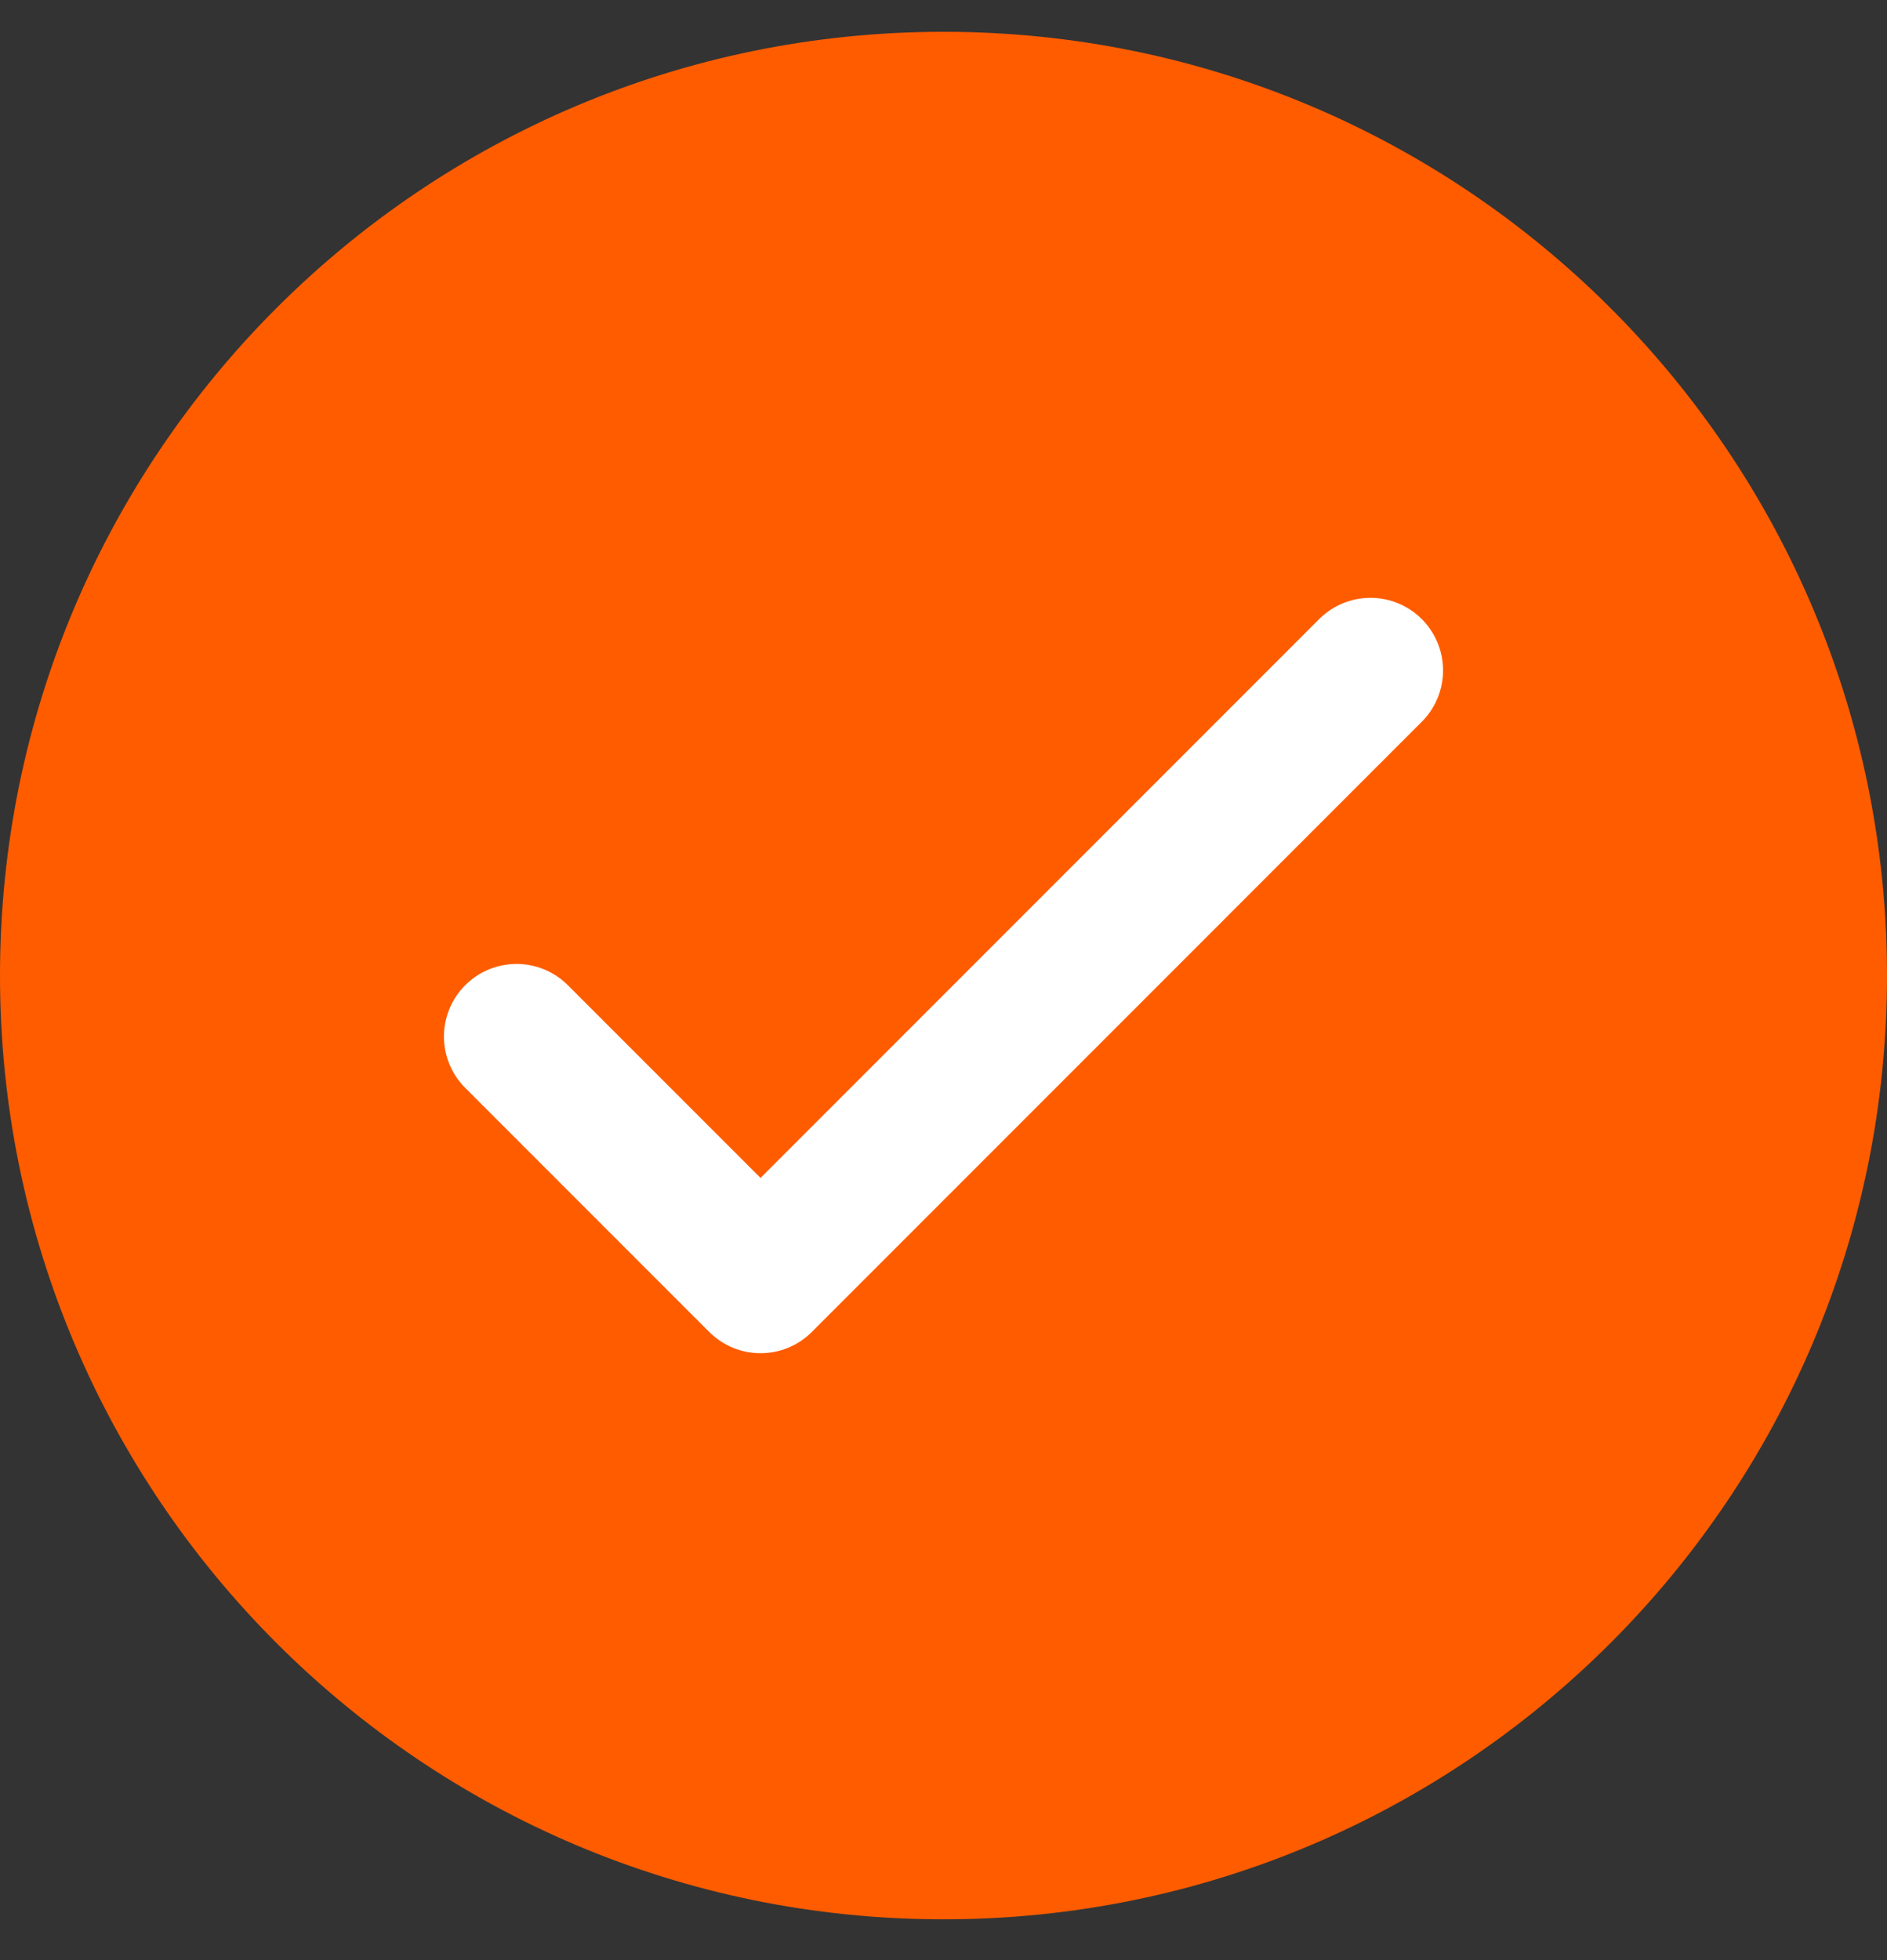 <svg width="26" height="27" viewBox="0 0 26 27" fill="none" xmlns="http://www.w3.org/2000/svg">
<rect x="0" y="0" width="26" height="27" fill="#333333" stroke="none"/>
<g clip-path="url(#clip0_23_1691)">
<path d="M13 26.438C20.18 26.438 26 20.617 26 13.438C26 6.258 20.18 0.438 13 0.438C5.82 0.438 0 6.258 0 13.438C0 20.617 5.82 26.438 13 26.438Z" fill="#FF5C00"/>
<path d="M7.117 14.278L10.479 17.64L18.883 9.235" stroke="white" stroke-width="2" stroke-linecap="round" stroke-linejoin="round"/>
</g>
<defs>
<clipPath id="clip0_23_1691">
<rect width="26" height="26" fill="white" transform="translate(0 0.438)"/>
</clipPath>
</defs>
</svg>
